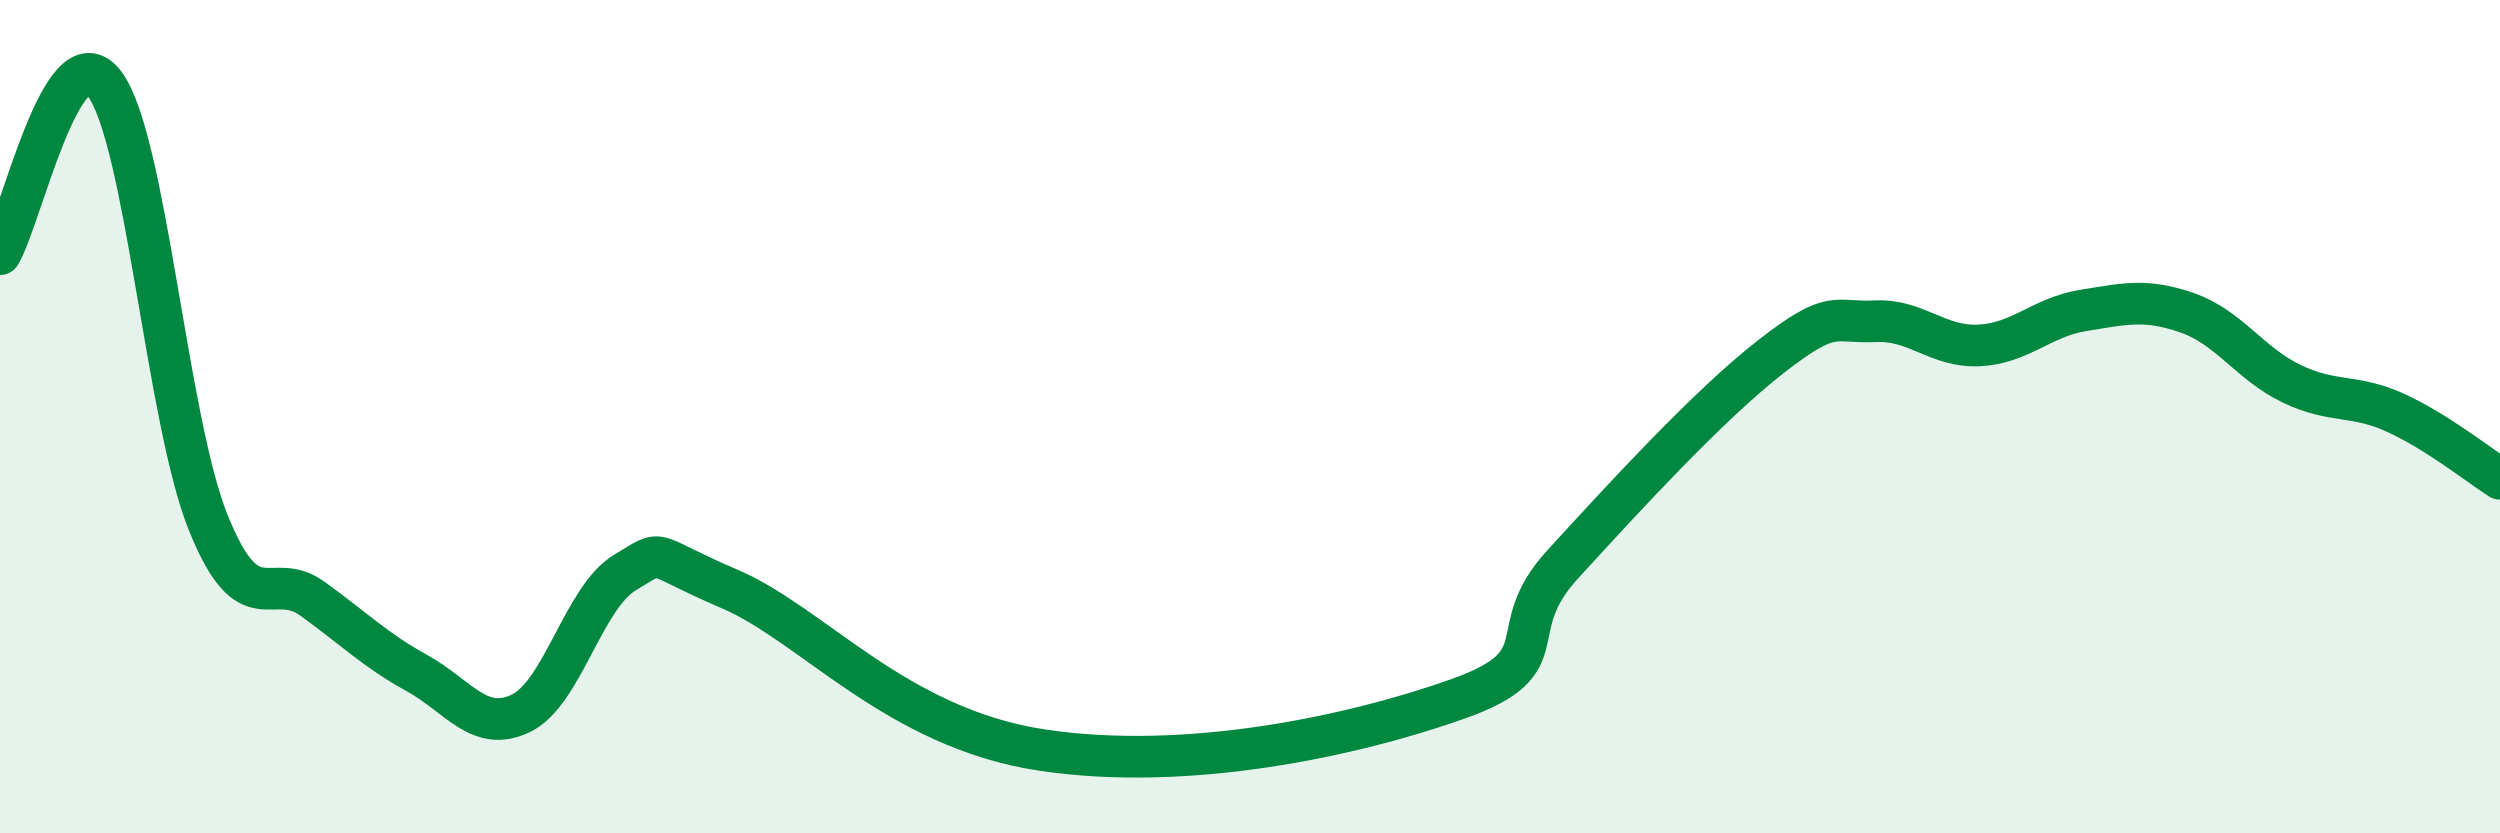 
    <svg width="60" height="20" viewBox="0 0 60 20" xmlns="http://www.w3.org/2000/svg">
      <path
        d="M 0,6.1 C 0.5,5.28 1.5,0.71 2.5,2 C 3.5,3.29 4,10.08 5,12.55 C 6,15.02 6.5,13.65 7.5,14.37 C 8.5,15.09 9,15.6 10,16.15 C 11,16.7 11.5,17.6 12.5,17.12 C 13.5,16.64 14,14.34 15,13.74 C 16,13.14 15.5,13.28 17.5,14.13 C 19.5,14.98 21.5,17.47 25,18 C 28.5,18.53 32.5,17.66 35,16.77 C 37.5,15.88 36,15.19 37.5,13.55 C 39,11.91 41,9.73 42.5,8.56 C 44,7.39 44,7.76 45,7.71 C 46,7.66 46.5,8.34 47.5,8.29 C 48.5,8.24 49,7.61 50,7.45 C 51,7.29 51.5,7.16 52.5,7.51 C 53.5,7.86 54,8.73 55,9.21 C 56,9.69 56.5,9.45 57.5,9.91 C 58.5,10.37 59.5,11.17 60,11.49L60 20L0 20Z"
        fill="#008740"
        opacity="0.1"
        stroke-linecap="round"
        stroke-linejoin="round"
      />
      <path
        d="M 0,6.1 C 0.5,5.28 1.5,0.71 2.5,2 C 3.5,3.29 4,10.08 5,12.55 C 6,15.02 6.5,13.65 7.5,14.37 C 8.5,15.09 9,15.6 10,16.15 C 11,16.7 11.5,17.6 12.5,17.12 C 13.5,16.64 14,14.34 15,13.74 C 16,13.14 15.5,13.28 17.5,14.13 C 19.5,14.98 21.5,17.47 25,18 C 28.5,18.53 32.5,17.66 35,16.77 C 37.5,15.88 36,15.19 37.5,13.55 C 39,11.91 41,9.73 42.5,8.56 C 44,7.39 44,7.76 45,7.71 C 46,7.66 46.5,8.34 47.5,8.29 C 48.5,8.24 49,7.61 50,7.45 C 51,7.29 51.5,7.16 52.5,7.51 C 53.5,7.86 54,8.73 55,9.21 C 56,9.69 56.5,9.45 57.5,9.91 C 58.5,10.37 59.5,11.17 60,11.49"
        stroke="#008740"
        stroke-width="1"
        fill="none"
        stroke-linecap="round"
        stroke-linejoin="round"
      />
    </svg>
  